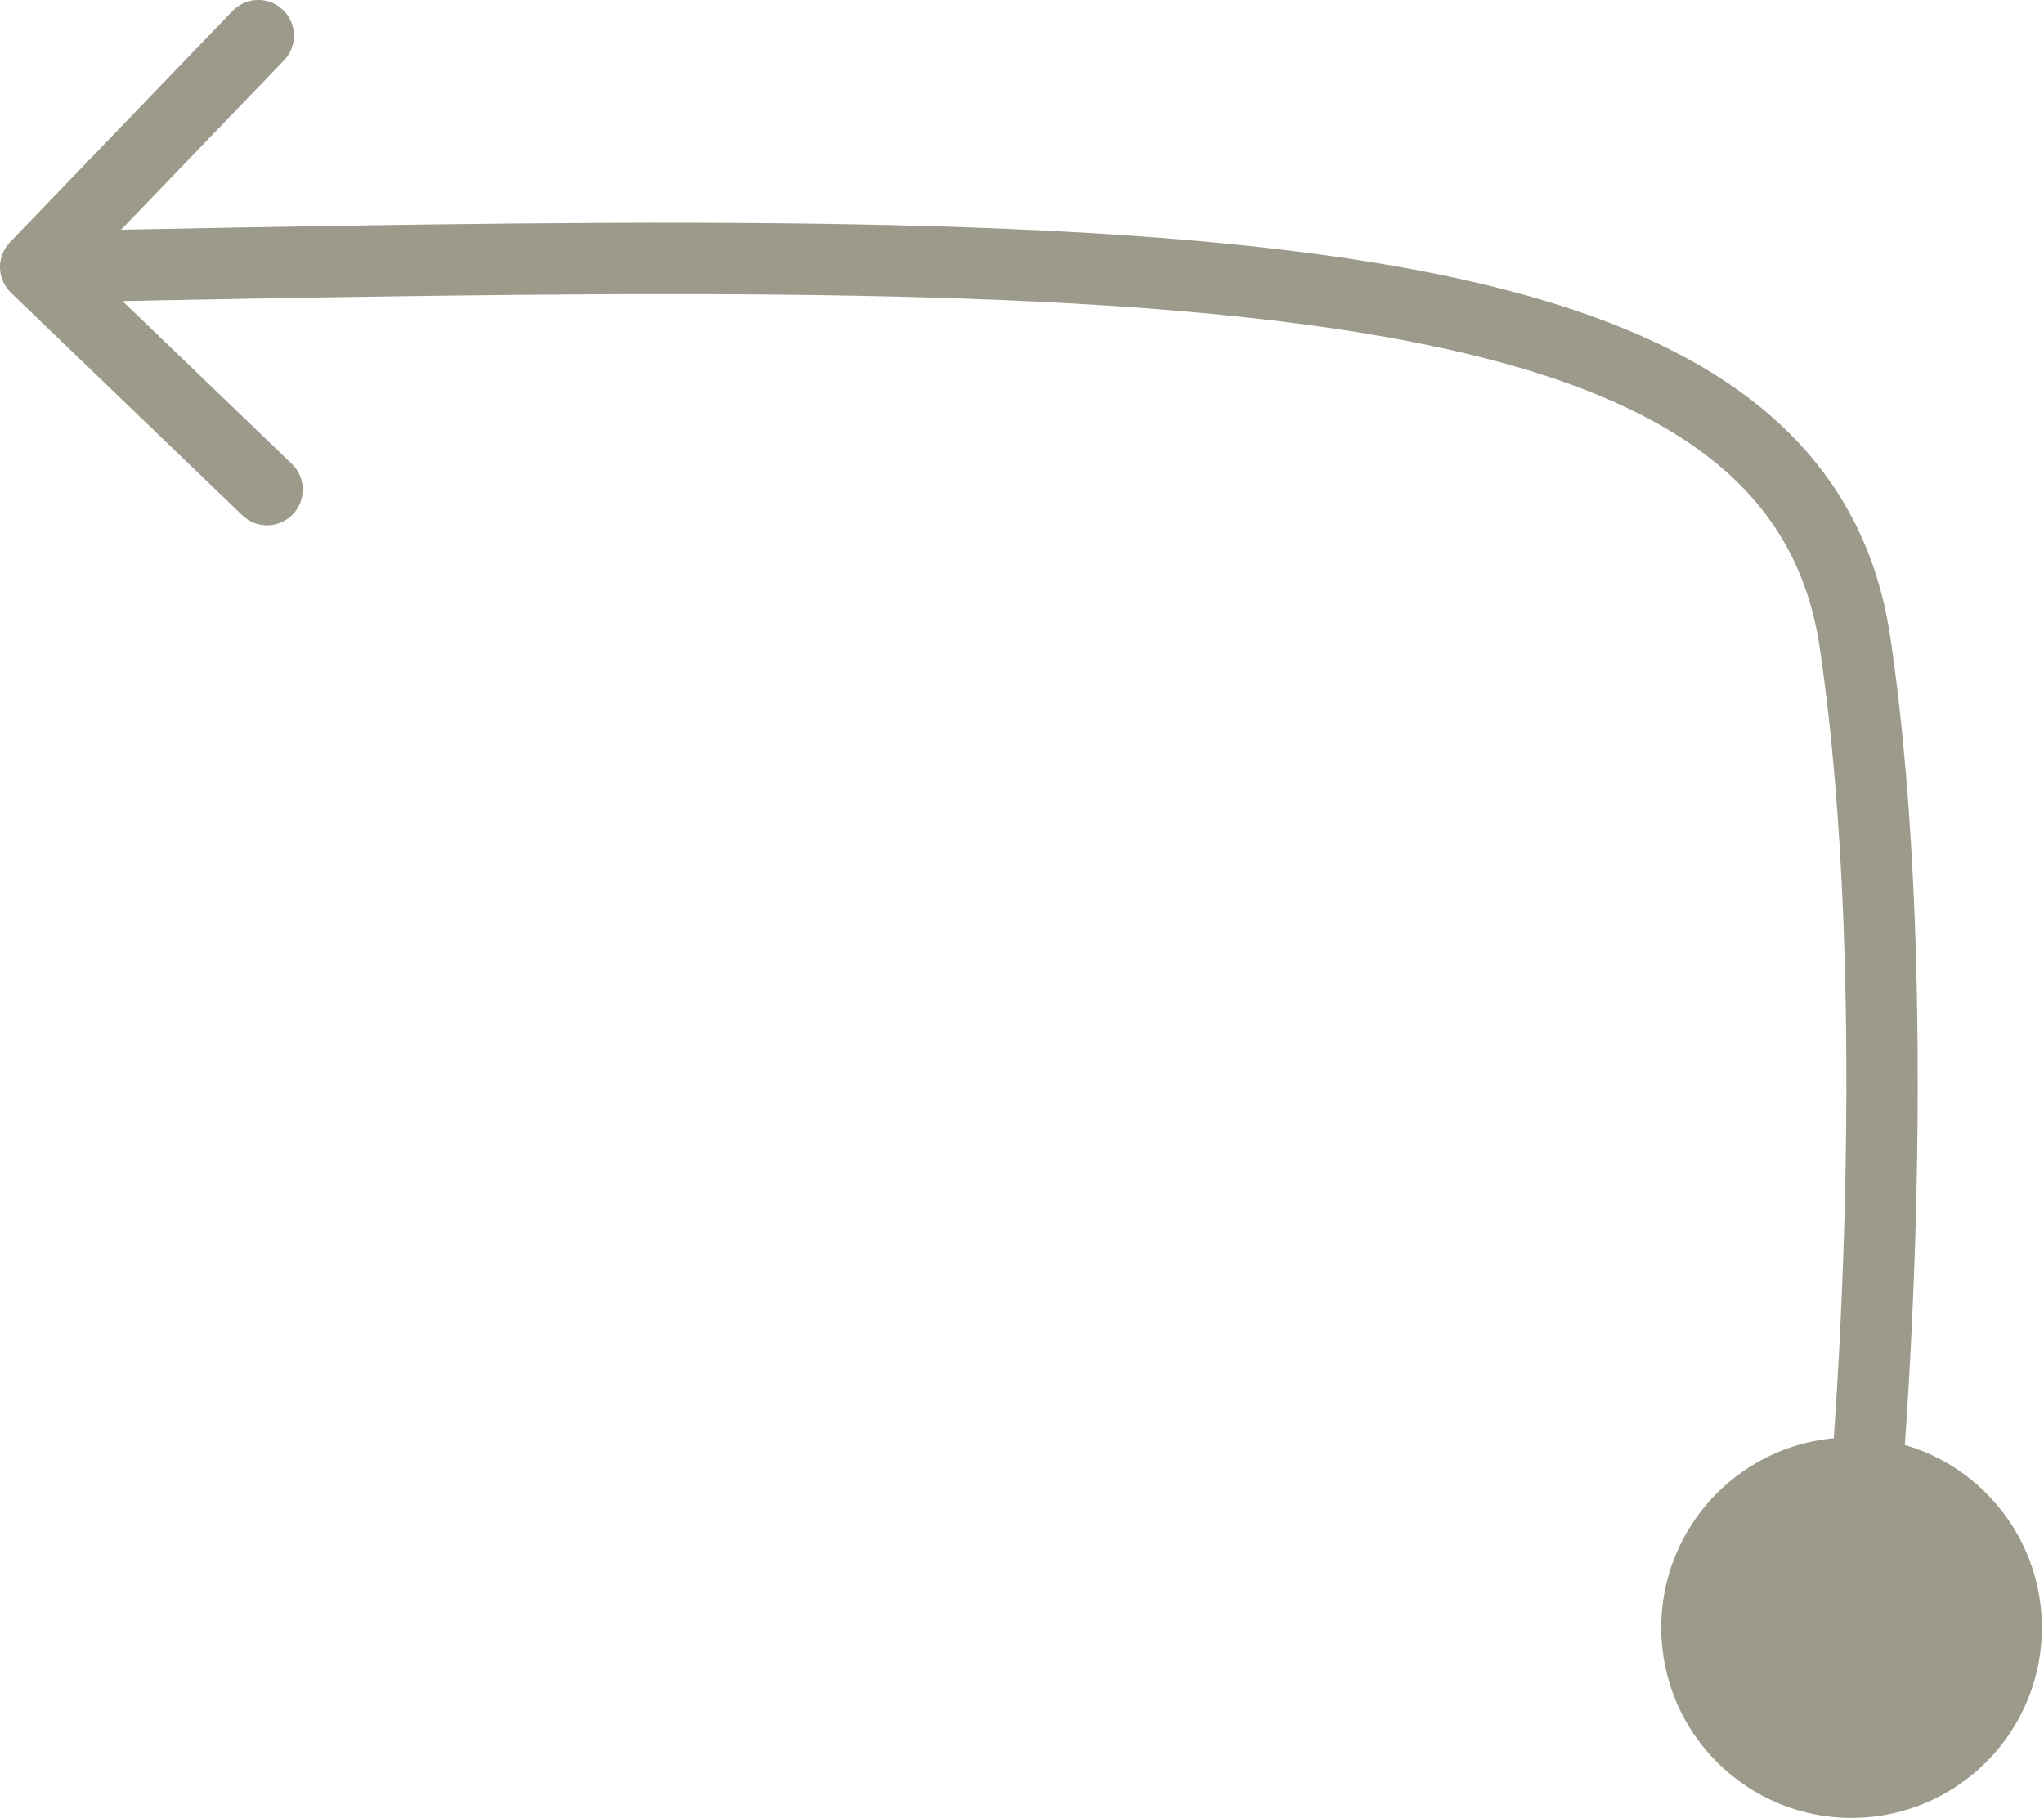 <?xml version="1.0" encoding="UTF-8"?> <svg xmlns="http://www.w3.org/2000/svg" width="344" height="306" viewBox="0 0 344 306" fill="none"> <path d="M1.84 49.275C-0.55 46.976 -0.624 43.175 1.675 40.785L39.143 1.836C41.442 -0.554 45.243 -0.627 47.633 1.672C50.023 3.971 50.097 7.773 47.798 10.162L14.493 44.783L49.114 78.088C51.504 80.387 51.578 84.188 49.279 86.578C46.979 88.968 43.178 89.042 40.788 86.743L1.84 49.275ZM312.189 108.089L318.129 107.208L312.189 108.089ZM279.589 274.306C279.408 256.62 293.599 242.135 311.285 241.954C328.972 241.772 343.457 255.963 343.638 273.65C343.819 291.337 329.628 305.821 311.942 306.003C294.255 306.184 279.77 291.993 279.589 274.306ZM5.886 38.944C98.341 37.152 172.932 35.641 225.638 43.331C252.006 47.179 273.573 53.41 289.338 63.53C305.387 73.831 315.295 88.1 318.129 107.208L306.249 108.971C303.962 93.548 296.207 82.21 282.851 73.636C269.21 64.881 249.629 58.969 223.904 55.215C172.421 47.703 99.041 49.151 6.119 50.951L5.886 38.944ZM318.129 107.208C326.715 165.087 321.424 245.731 317.566 274.769L305.661 273.187C309.445 244.705 314.605 165.298 306.249 108.971L318.129 107.208Z" fill="#9C9A8A"></path> </svg> 